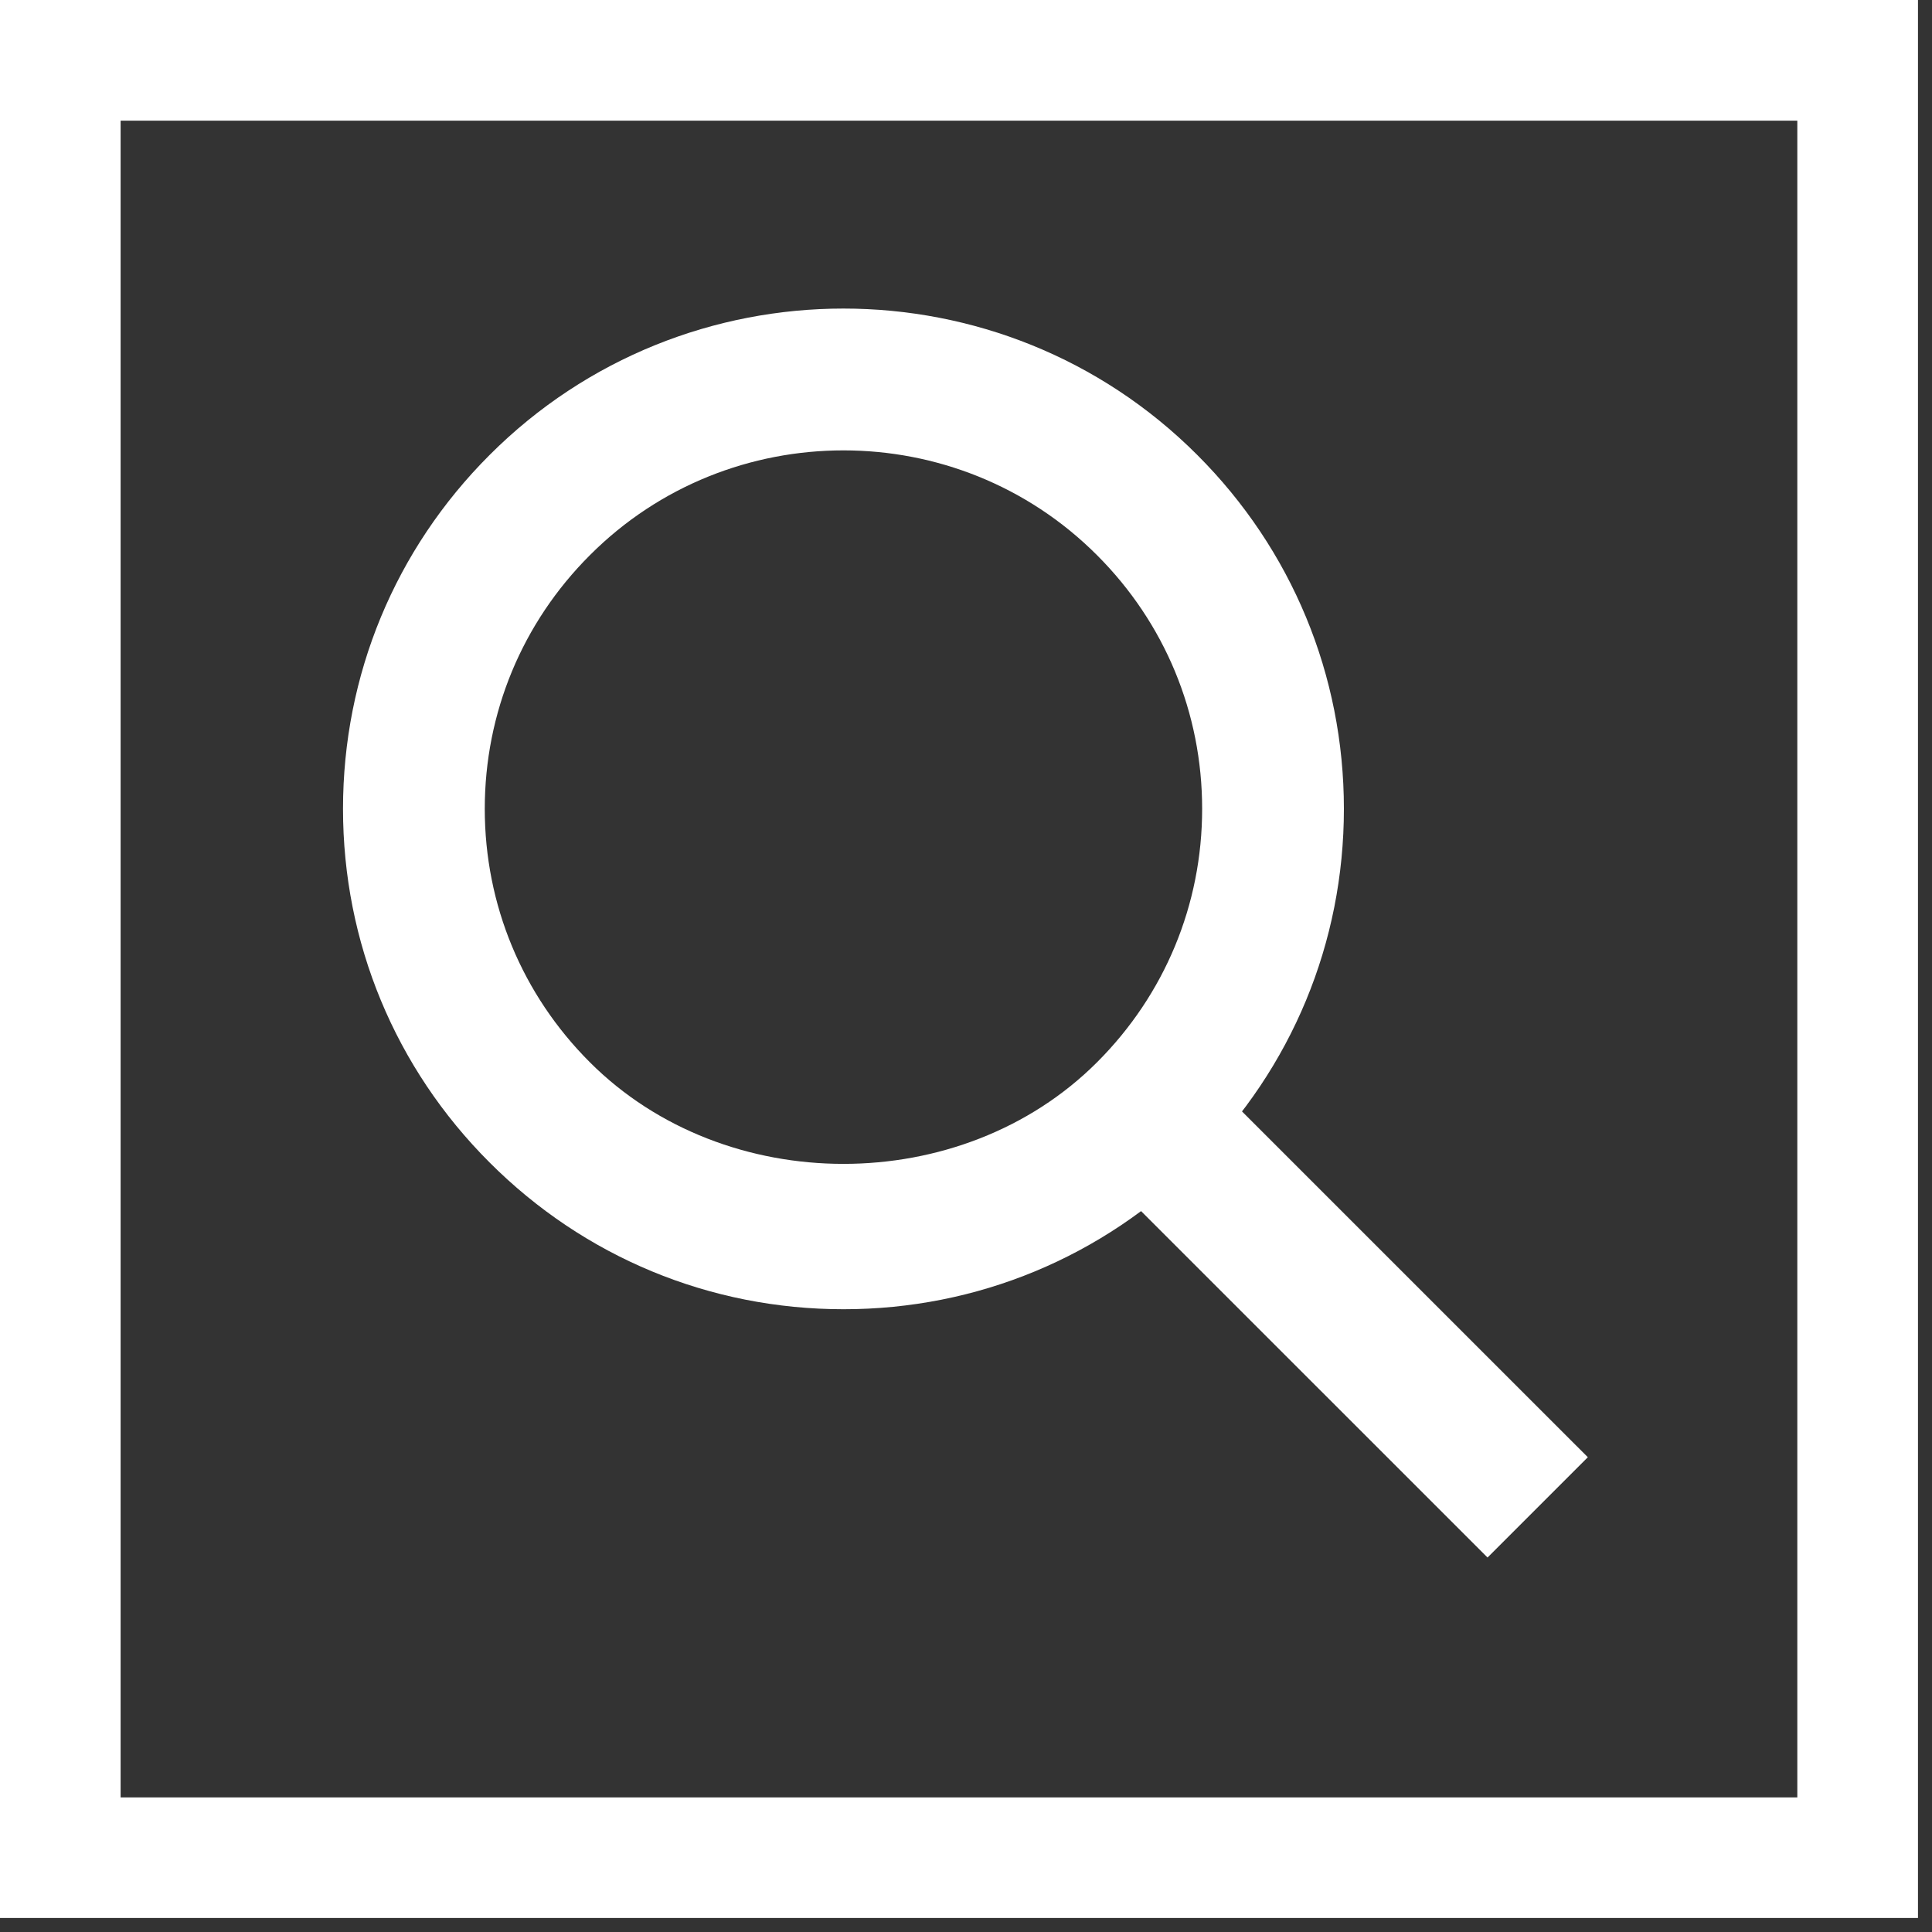 <svg xmlns="http://www.w3.org/2000/svg" width="35" height="35" viewBox="0 0 35 35">
    <rect x="0" y="0" width="35" height="35" fill="#333333" stroke="none"/>
    <g fill="#FFF" fill-rule="evenodd">
        <path d="M2.185 32.562H32.56V2.186H2.185v30.376zM0 34.746h34.746V0H0v34.746z"/>
        <g>
            <path d="M9.067 2.569c-1.665 0-3.328.63-4.594 1.898-1.228 1.227-1.905 2.859-1.905 4.596 0 1.734.677 3.366 1.905 4.592 2.453 2.453 6.733 2.453 9.186 0 1.228-1.226 1.905-2.858 1.905-4.592 0-1.737-.677-3.369-1.905-4.596-1.266-1.267-2.93-1.898-4.592-1.898m0 15.559c-2.422 0-4.699-.945-6.41-2.657C.943 13.76 0 11.483 0 9.063c0-2.423.943-4.7 2.657-6.412 3.532-3.535 9.286-3.535 12.818 0 1.714 1.713 2.657 3.99 2.657 6.412 0 2.42-.943 4.697-2.657 6.408-1.711 1.712-3.988 2.657-6.408 2.657" transform="translate(6.214 5.59)"/>
            <path d="M20.734 22.626L13.518 15.411 15.335 13.594 22.551 20.809z" transform="translate(6.214 5.59)"/>
        </g>
    </g>
</svg>
